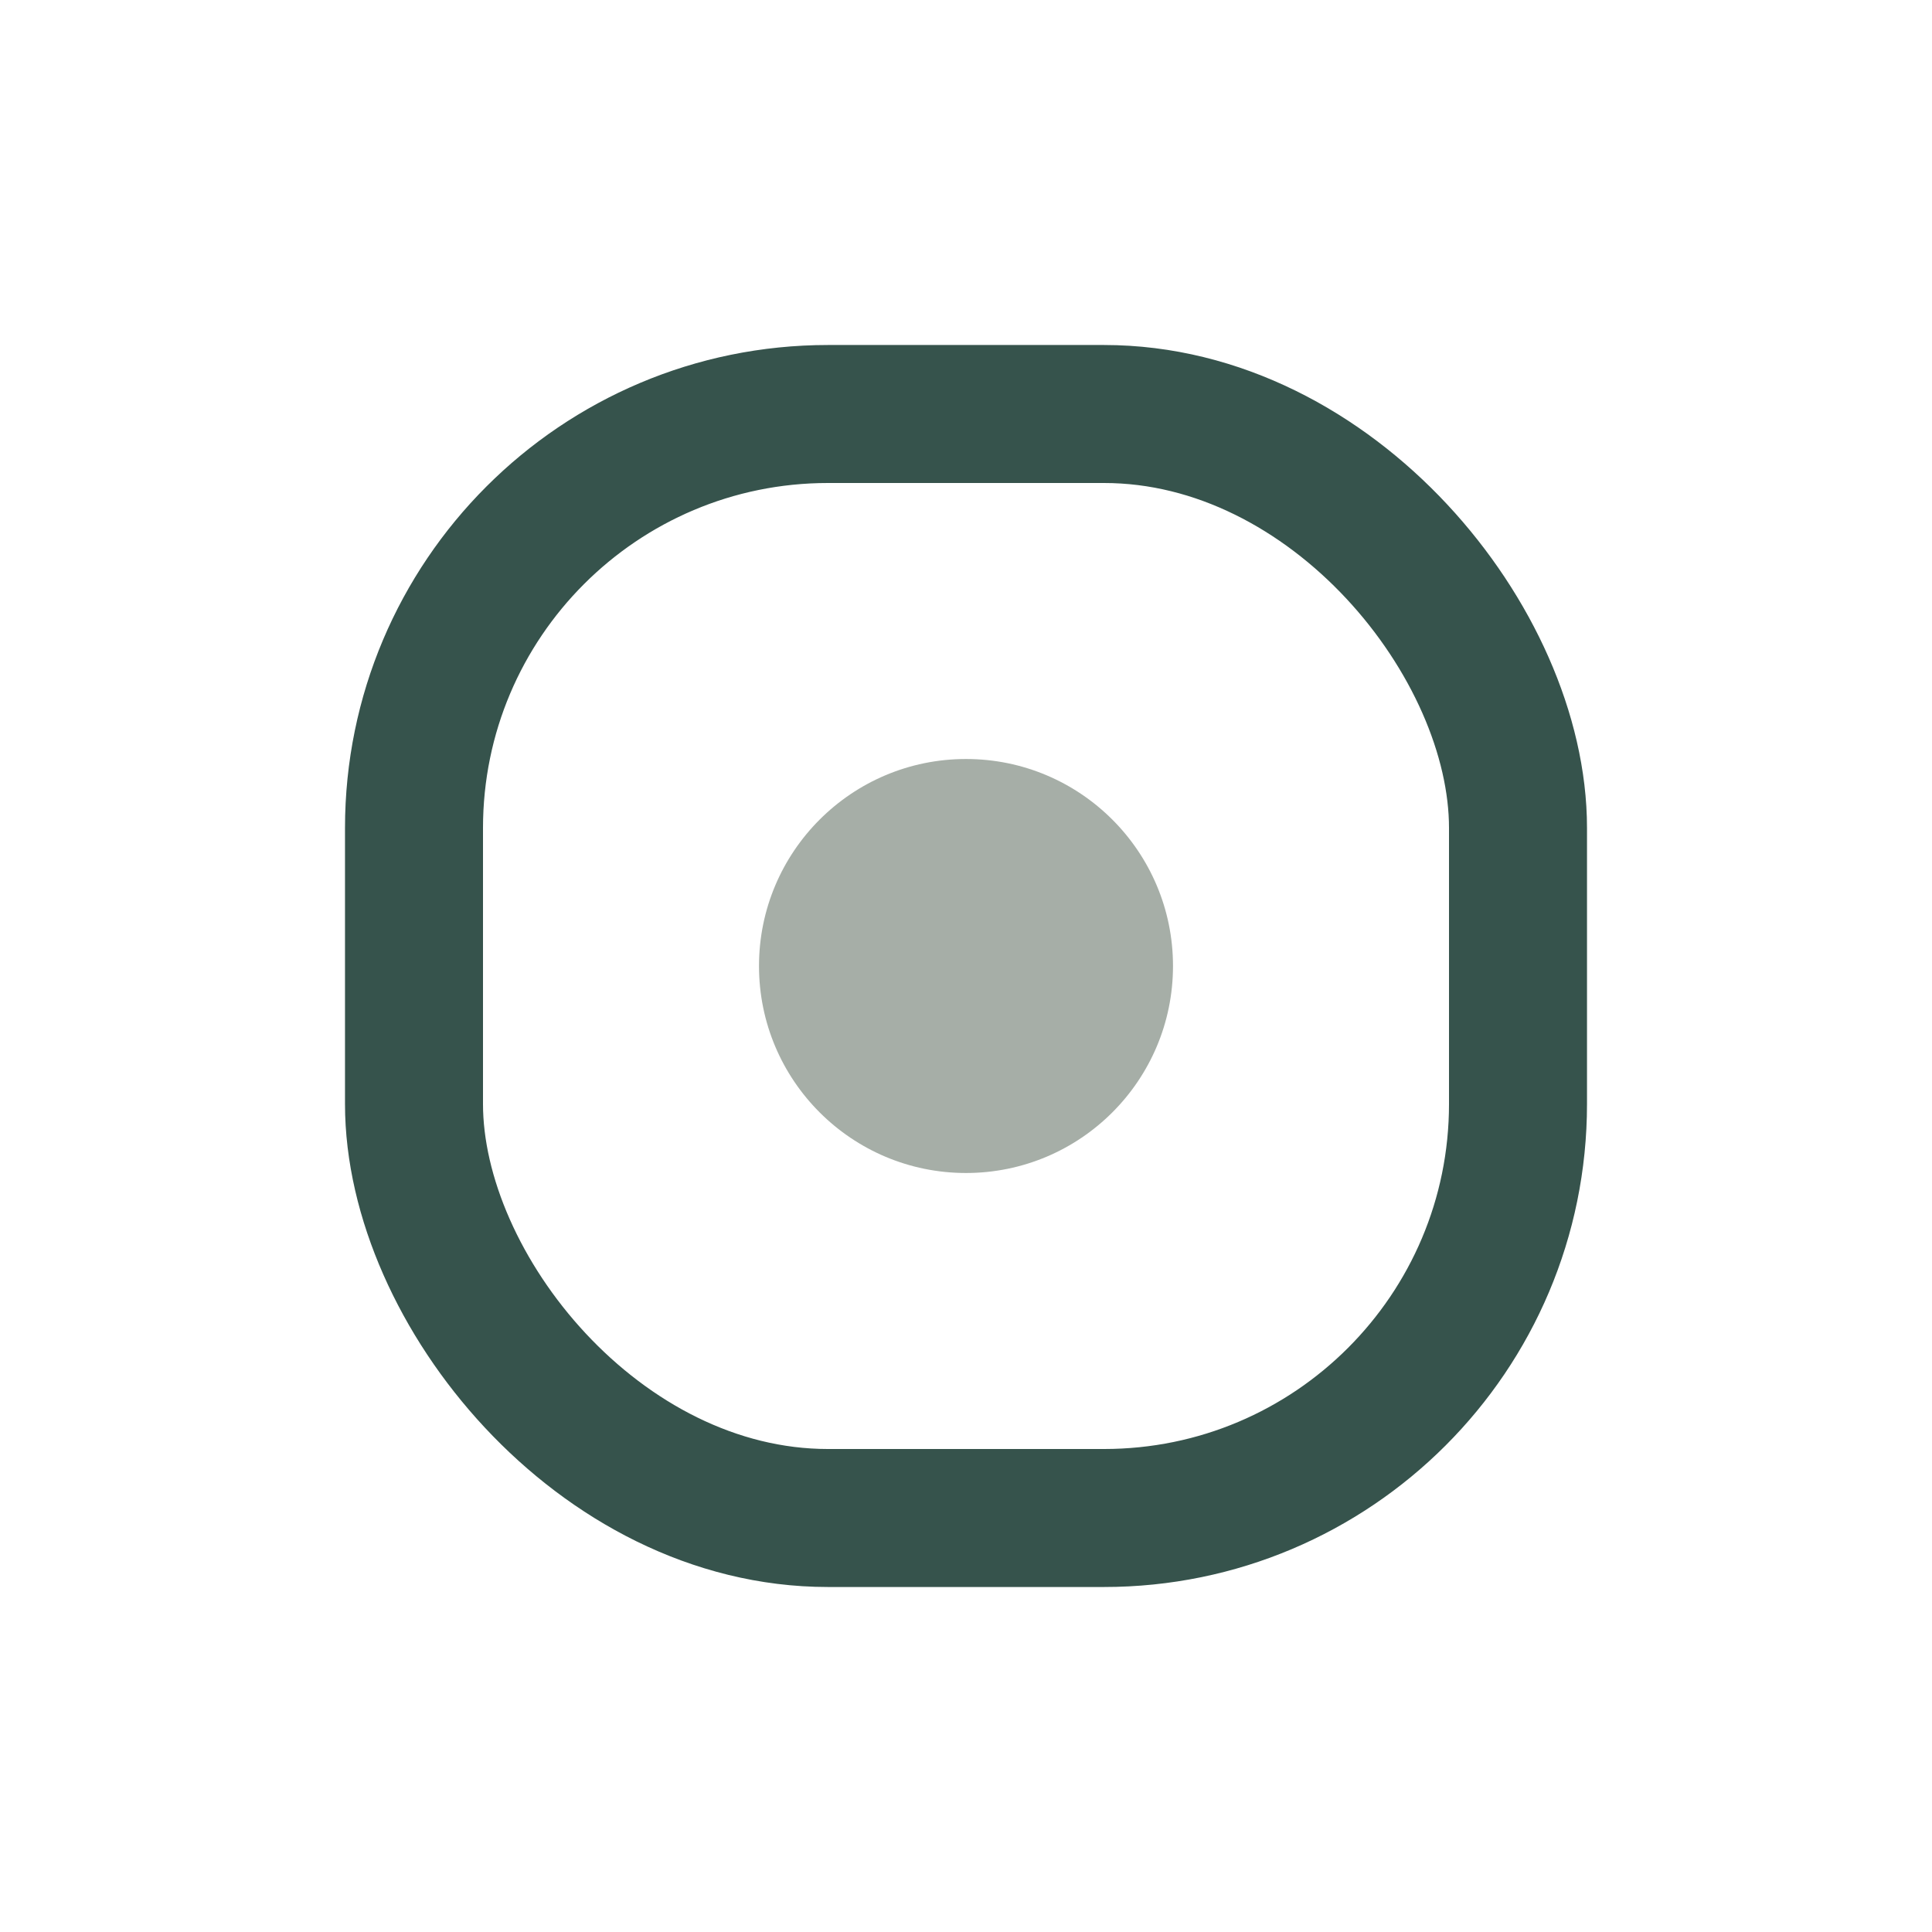 <?xml version="1.0" encoding="UTF-8"?>
<svg xmlns="http://www.w3.org/2000/svg" width="28" height="28" viewBox="0 0 28 28"><rect x="6" y="6" width="16" height="16" rx="6" fill="none" stroke="#36534C" stroke-width="2"/><circle cx="14" cy="14" r="3" fill="#A6AEA7"/></svg>
